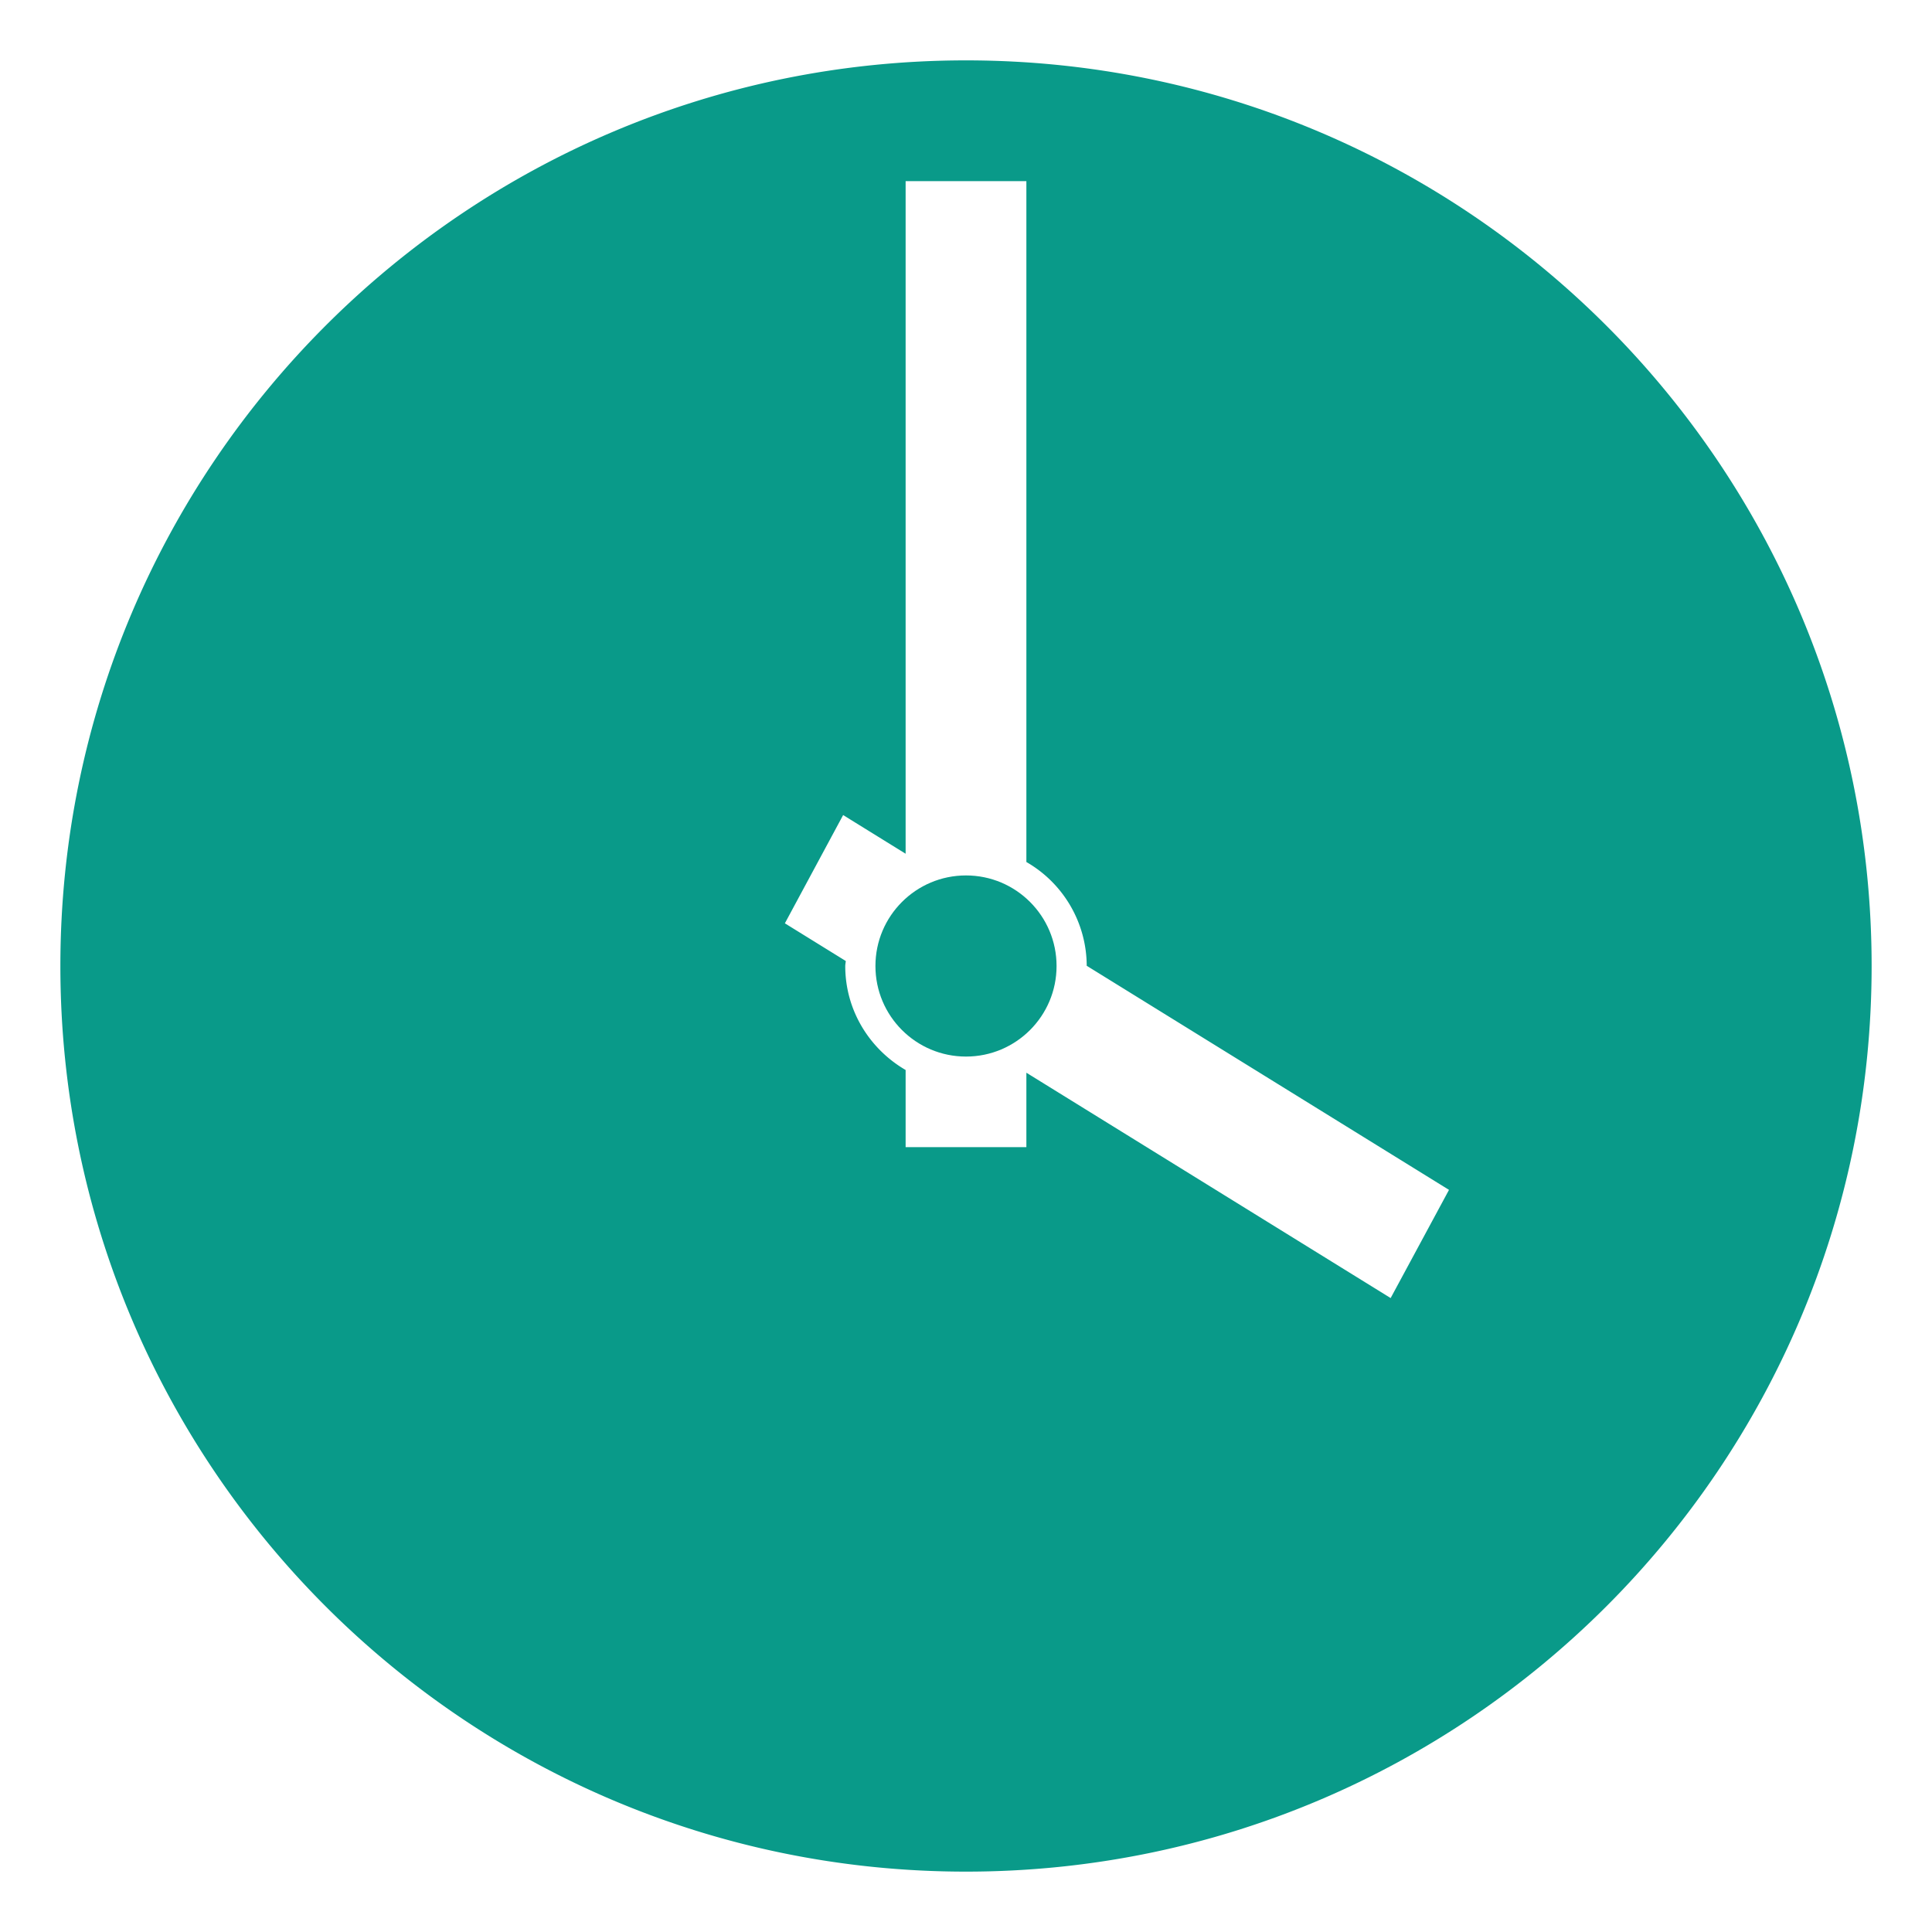 <svg xmlns="http://www.w3.org/2000/svg" width="1em" height="1em" viewBox="0 0 64 64"><path fill="#099a89" d="M32 2C15.432 2 2 15.432 2 32s13.432 30 30 30s30-13.432 30-30S48.568 2 32 2zm14.067 41L34 35.535V38h-4v-2.555c-1.19-.693-2-1.969-2-3.445c0-.057.015-.11.017-.166L26 30.586L27.93 27L30 28.281V6h4v22.555a3.983 3.983 0 0 1 1.999 3.438L48 39.416L46.067 43z"/><circle cx="32" cy="32" r="3" fill="#099a89"/></svg>